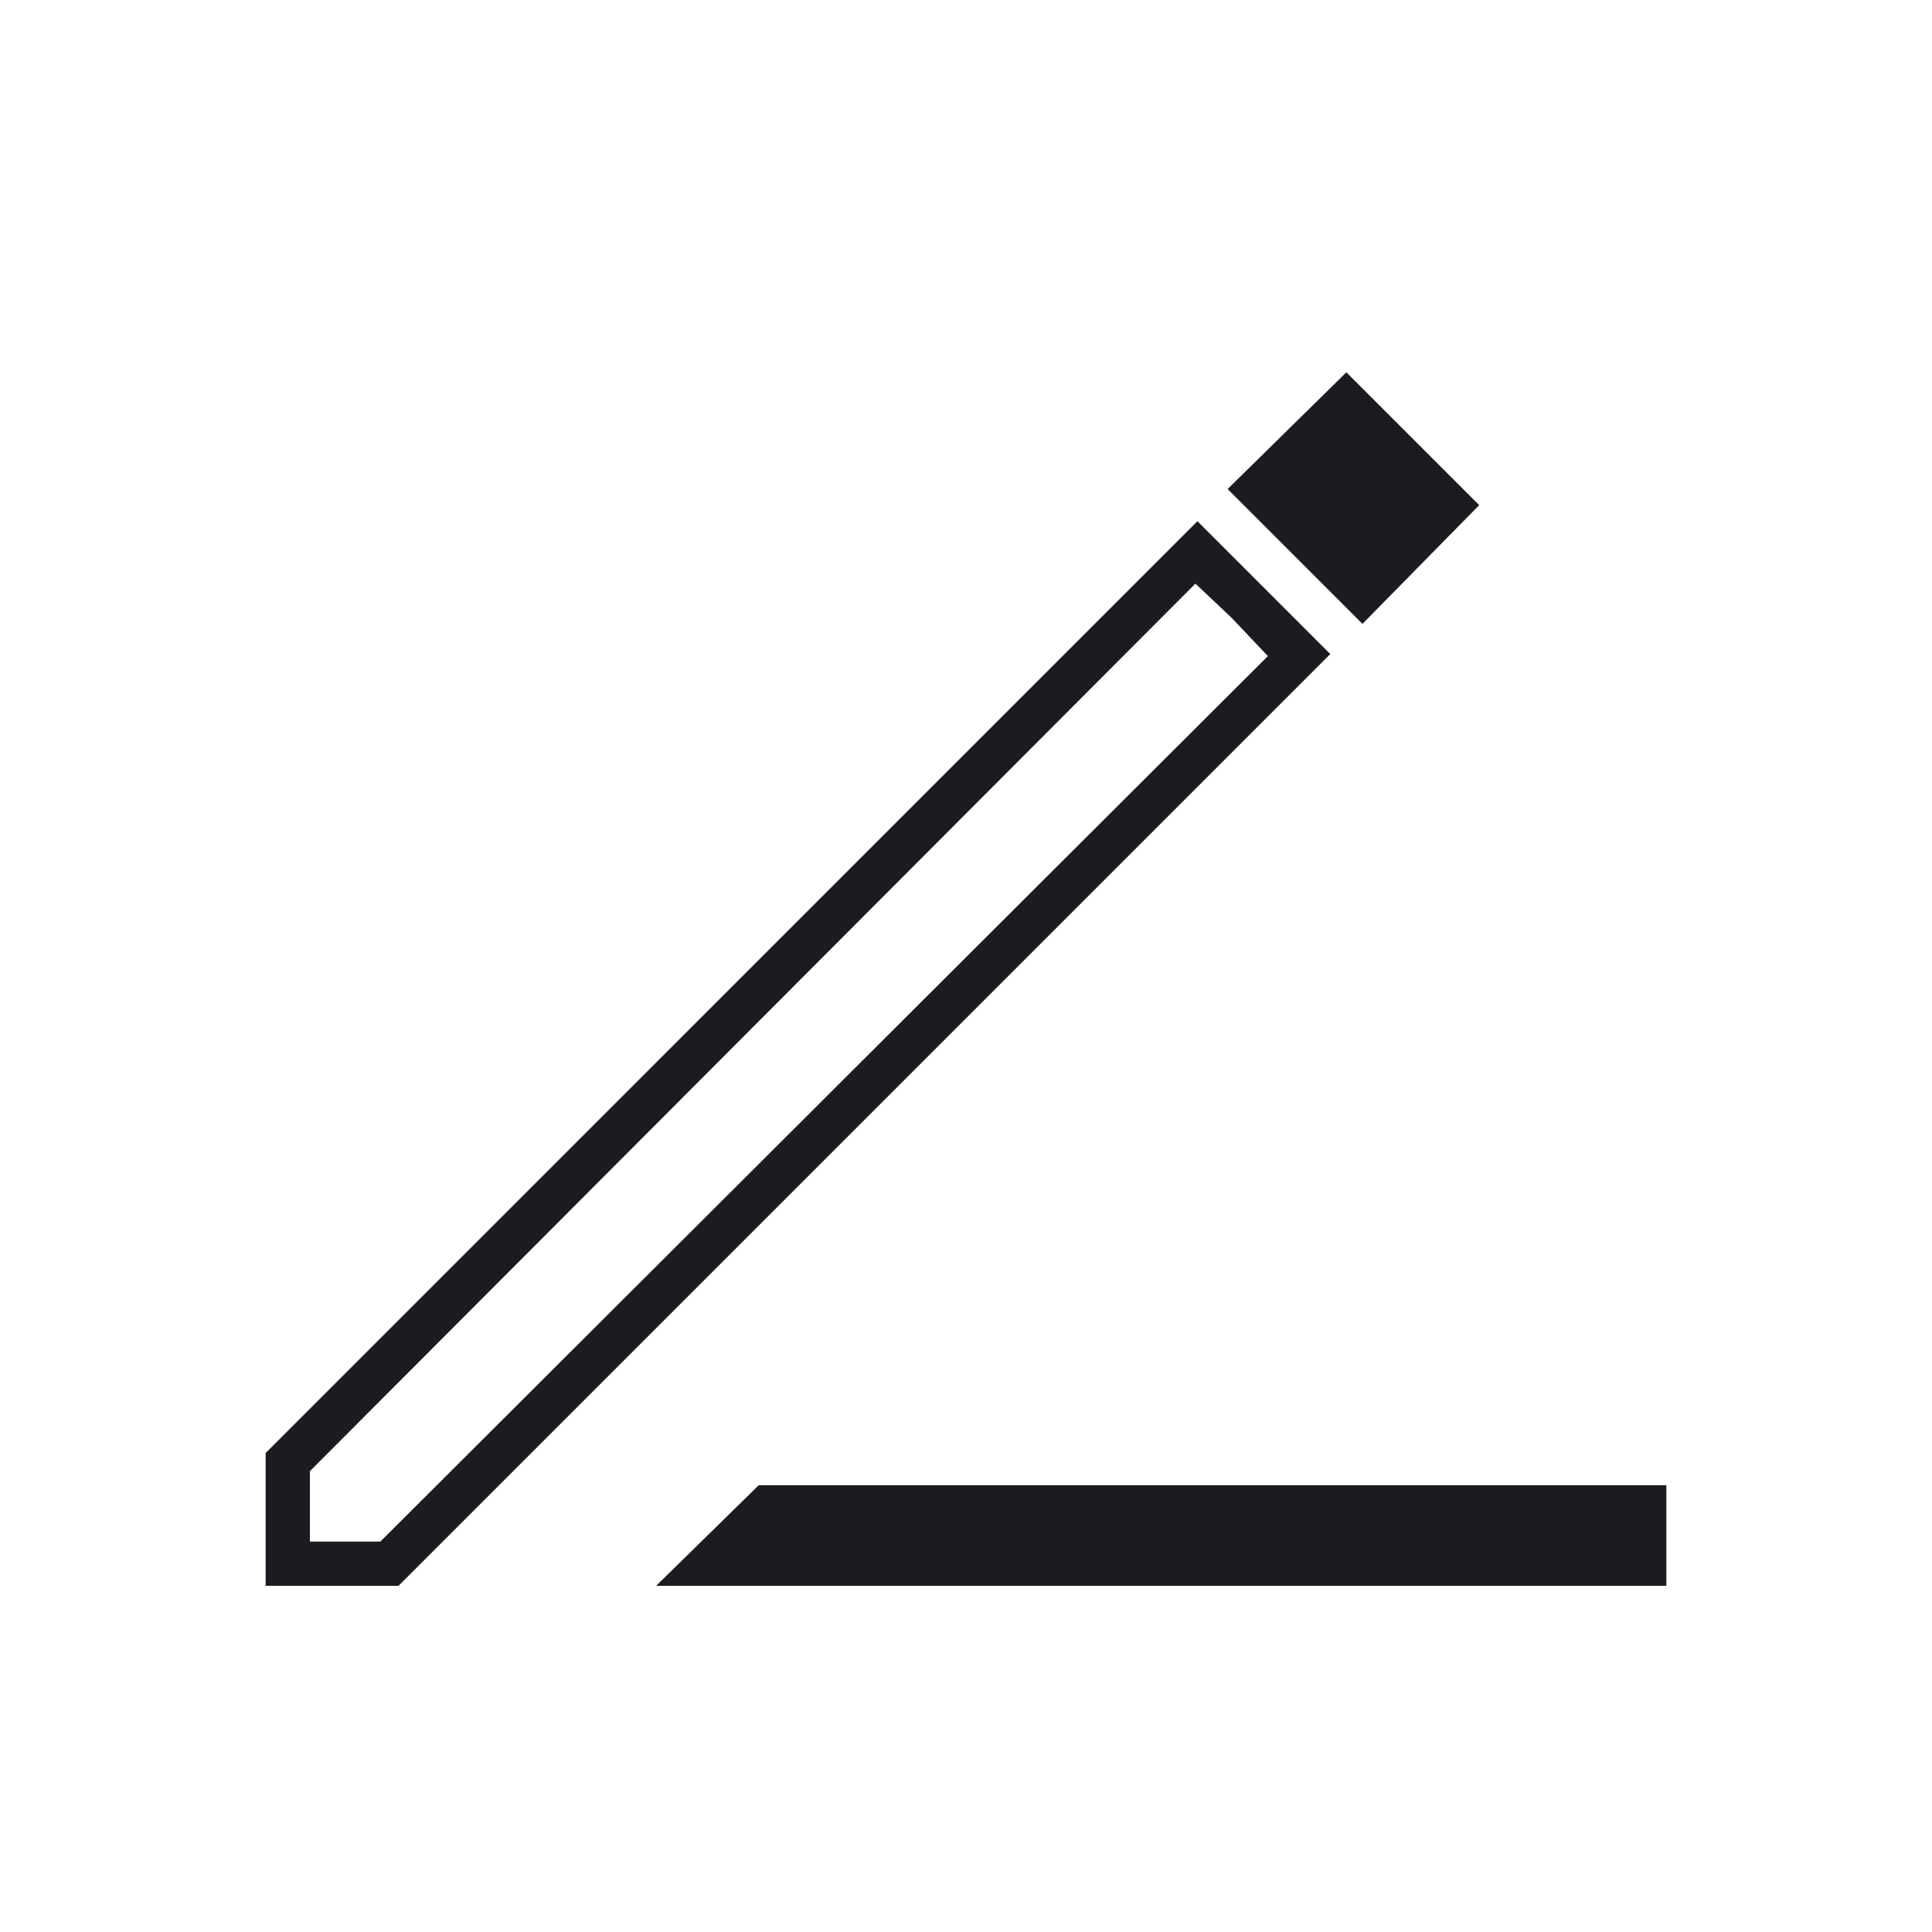 <svg width="80" height="80" viewBox="0 0 80 80" fill="none" xmlns="http://www.w3.org/2000/svg">
<mask id="mask0_267_1029" style="mask-type:alpha" maskUnits="userSpaceOnUse" x="0" y="0" width="80" height="80">
<rect width="80" height="80" fill="#D9D9D9"/>
</mask>
<g mask="url(#mask0_267_1029)">
<path d="M27.167 65.667L31.417 61.5H69V65.667H27.167ZM12.833 63.833H15.75L52.5 27.167L49.5 24.167L12.833 60.917V63.833ZM56.417 25.833L50.833 20.25L55.75 15.417L61.25 20.917L56.417 25.833ZM11 65.667V60.167L49.583 21.583L55.083 27.083L16.5 65.667H11ZM51 25.583L49.5 24.167L52.5 27.167L51 25.583Z" fill="#1C1B1F"/>
</g>
</svg>
